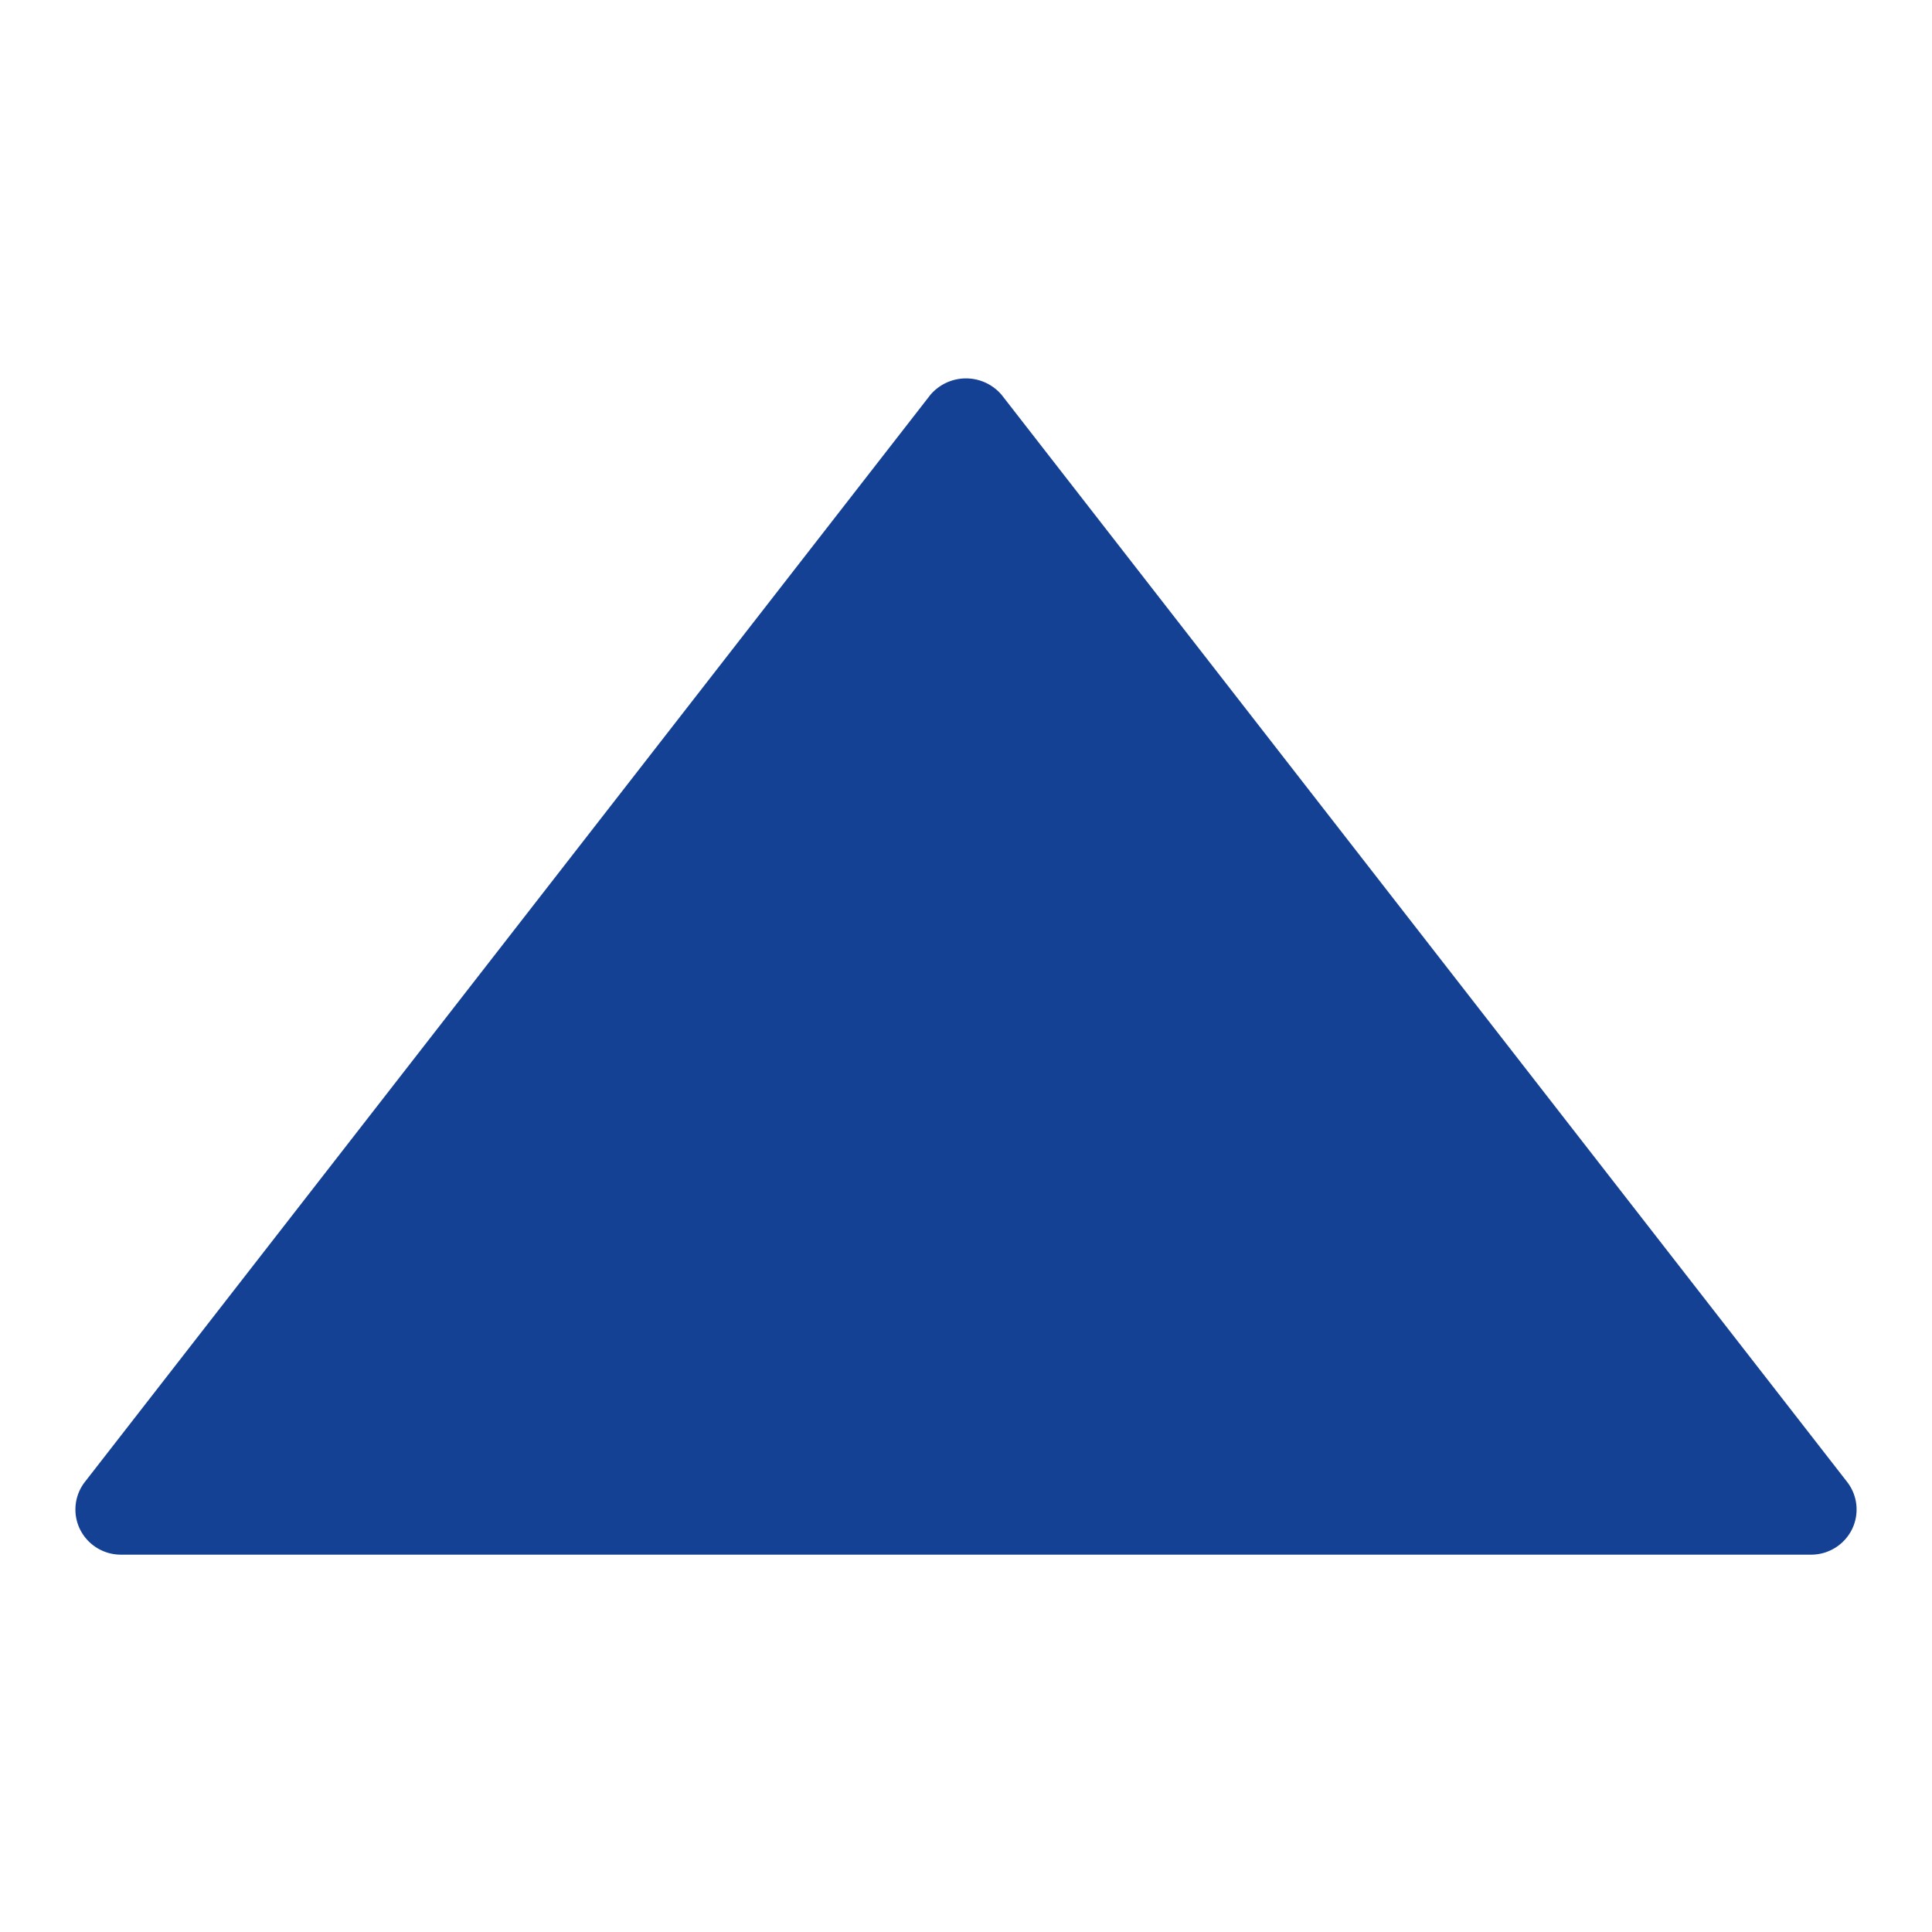 <svg xmlns="http://www.w3.org/2000/svg" version="1.1" xmlns:xlink="http://www.w3.org/1999/xlink" width="512" height="512" x="0" y="0" viewBox="0 0 64 64" style="enable-background:new 0 0 512 512" xml:space="preserve" class=""><g><path d="m61.18 49.08-28-36a1.55 1.55 0 0 0-2.36 0l-28 36a1.49 1.49 0 0 0-.17 1.58A1.51 1.51 0 0 0 4 51.5h56a1.51 1.51 0 0 0 1.35-.84 1.49 1.49 0 0 0-.17-1.58z" data-name="Layer 47" fill="#154194" opacity="1" data-original="#000000"></path></g></svg>